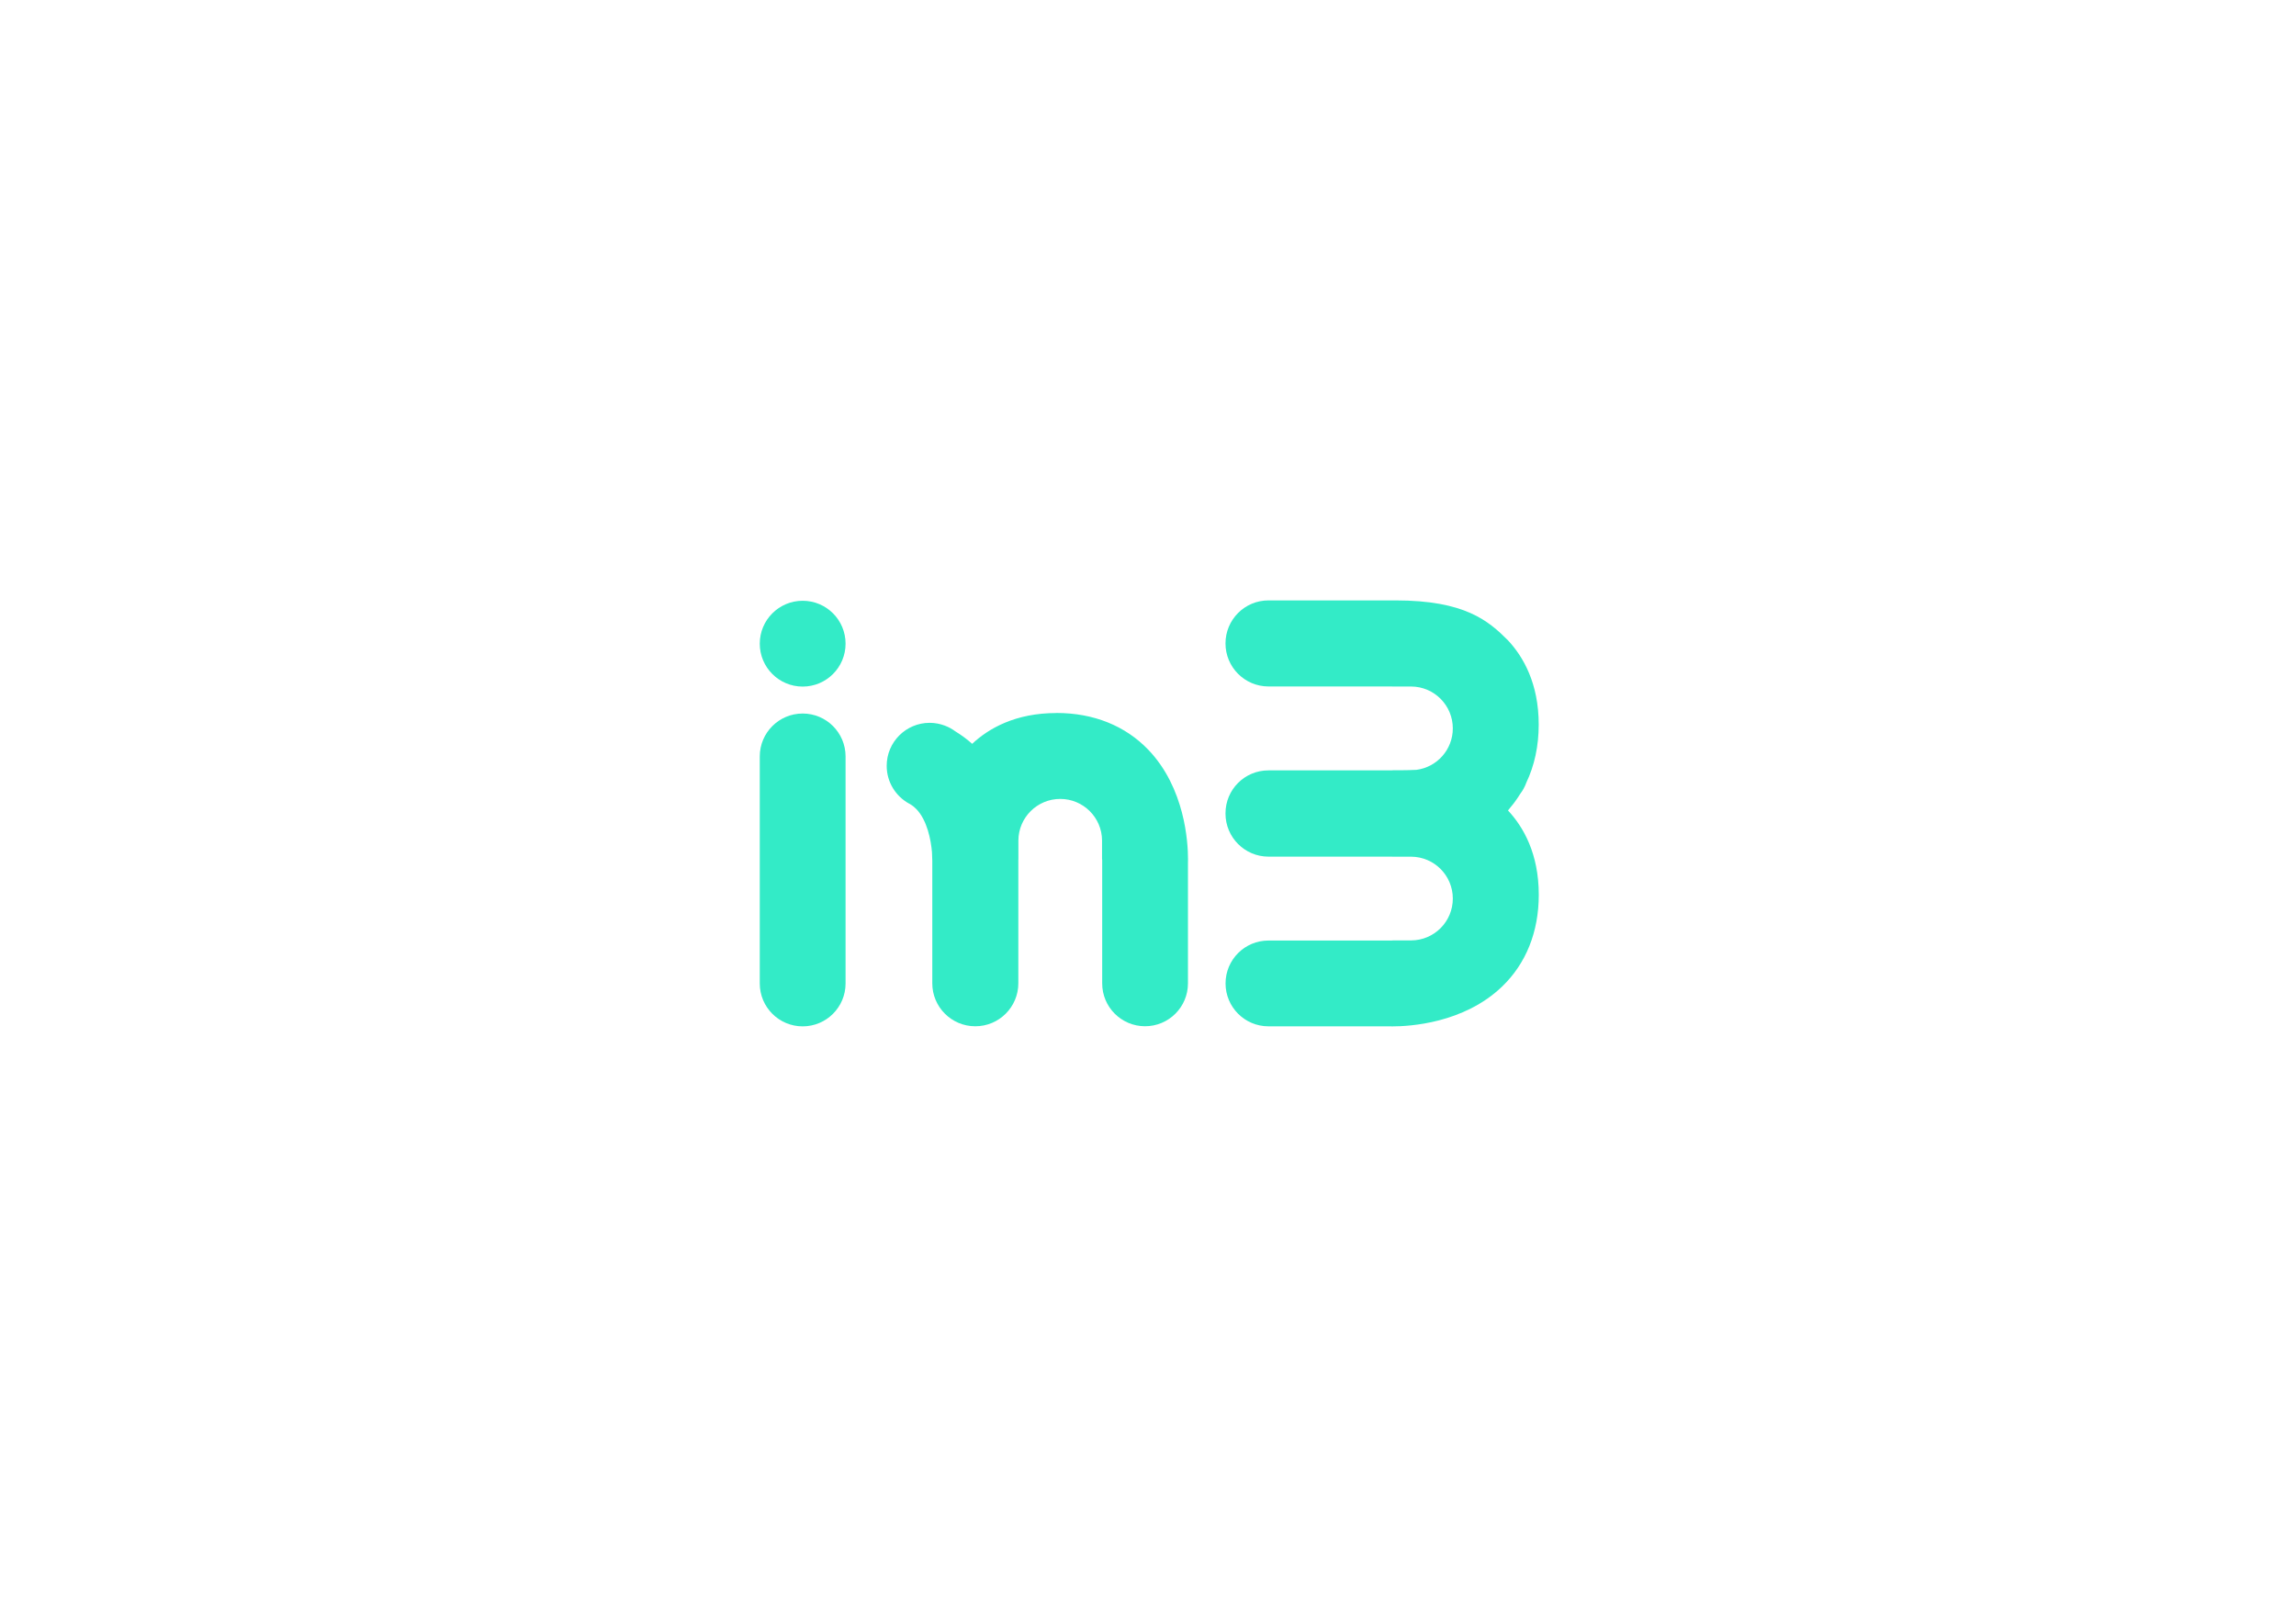 <?xml version="1.0" encoding="UTF-8"?>
<svg id="Laag_1" data-name="Laag 1" xmlns="http://www.w3.org/2000/svg" viewBox="0 0 841.89 595.28">
  <defs>
    <style>
      .cls-1 {
        fill: #33ebc7;
        stroke-width: 0px;
      }
    </style>
  </defs>
  <path class="cls-1" d="m294.32,261.59h0c-8.69,0-15.73,7.04-15.73,15.73v83.23c0,8.69,7.04,15.73,15.73,15.73s15.73-7.04,15.73-15.73v-83.23c0-8.69-7.04-15.73-15.73-15.73"/>
  <path class="cls-1" d="m294.32,251.71c8.69,0,15.73-7.04,15.73-15.73s-7.04-15.73-15.73-15.73-15.73,7.04-15.73,15.73,7.04,15.73,15.73,15.73"/>
  <path class="cls-1" d="m387.38,261.41c-15.09,0-24.89,5.66-30.91,11.29-1.92-1.73-3.99-3.24-6.18-4.58-1.16-.87-2.45-1.57-3.83-2.09-1.73-.65-3.6-1.03-5.56-1.03-8.71,0-15.77,7.06-15.77,15.77,0,5.96,3.31,11.15,8.19,13.83.09.05.19.09.28.14,1.05.61,1.81,1.28,2.39,1.87,4,4.12,5.39,11.43,5.75,15.87.02,1.21.06,2.27.11,3.12v44.87c-.01,8.72,7.05,15.78,15.77,15.78s15.78-7.06,15.78-15.78v-45.37s.01.02.02.02v-6.88h0v-.11h0c.05-8.42,6.9-15.23,15.34-15.23s15.29,6.81,15.34,15.23h0v.08h0v6.6c.04.14.06.3.05.51v45.19c-.01,8.69,7.03,15.73,15.72,15.73s15.73-7.04,15.73-15.73v-44.25c0-.32.02-.74.02-1.26,0-6.2-1.11-26.07-14.54-40.1-8.46-8.84-20.12-13.51-33.71-13.51"/>
  <path class="cls-1" d="m553.54,296.38c.5-.58.98-1.17,1.44-1.77.24-.32.49-.65.72-.98.58-.8,1.13-1.62,1.65-2.46.05-.08.11-.15.16-.23.86-1.16,1.57-2.45,2.09-3.82.01-.04.02-.07.03-.11,3.02-6.31,4.58-13.51,4.58-21.36,0-15.09-5.66-24.89-11.29-30.91-7.16-7.16-15.81-14.62-41.19-14.62h-46.59c-8.72-.01-15.78,7.05-15.78,15.77s7.06,15.78,15.78,15.78h45.37l-.02.02h6.99c8.42.06,15.23,6.9,15.23,15.35,0,7.8-5.81,14.22-13.33,15.2-1.82.09-3.76.14-5.87.15h-2.72c-.14.04-.3.06-.51.05h-45.19c-8.69-.01-15.73,7.03-15.73,15.72,0,.02,0,.04,0,.06s0,.04,0,.06c0,8.71,7.06,15.78,15.78,15.78h45.37s-.02.01-.02.02h6.99c8.42.06,15.23,6.9,15.23,15.35s-6.81,15.29-15.23,15.34h0s-.08,0-.08,0c0,0,0,0-.01,0s0,0-.01,0h-6.57c-.14.04-.3.06-.51.05h-45.19c-8.69-.01-15.73,7.03-15.73,15.72s7.04,15.73,15.73,15.73h44.25c.31,0,.74.02,1.26.02,6.19,0,26.07-1.11,40.1-14.54,8.84-8.46,13.51-20.12,13.51-33.71,0-15.09-5.66-24.89-11.29-30.91.22-.24.4-.5.61-.75"/>
</svg>